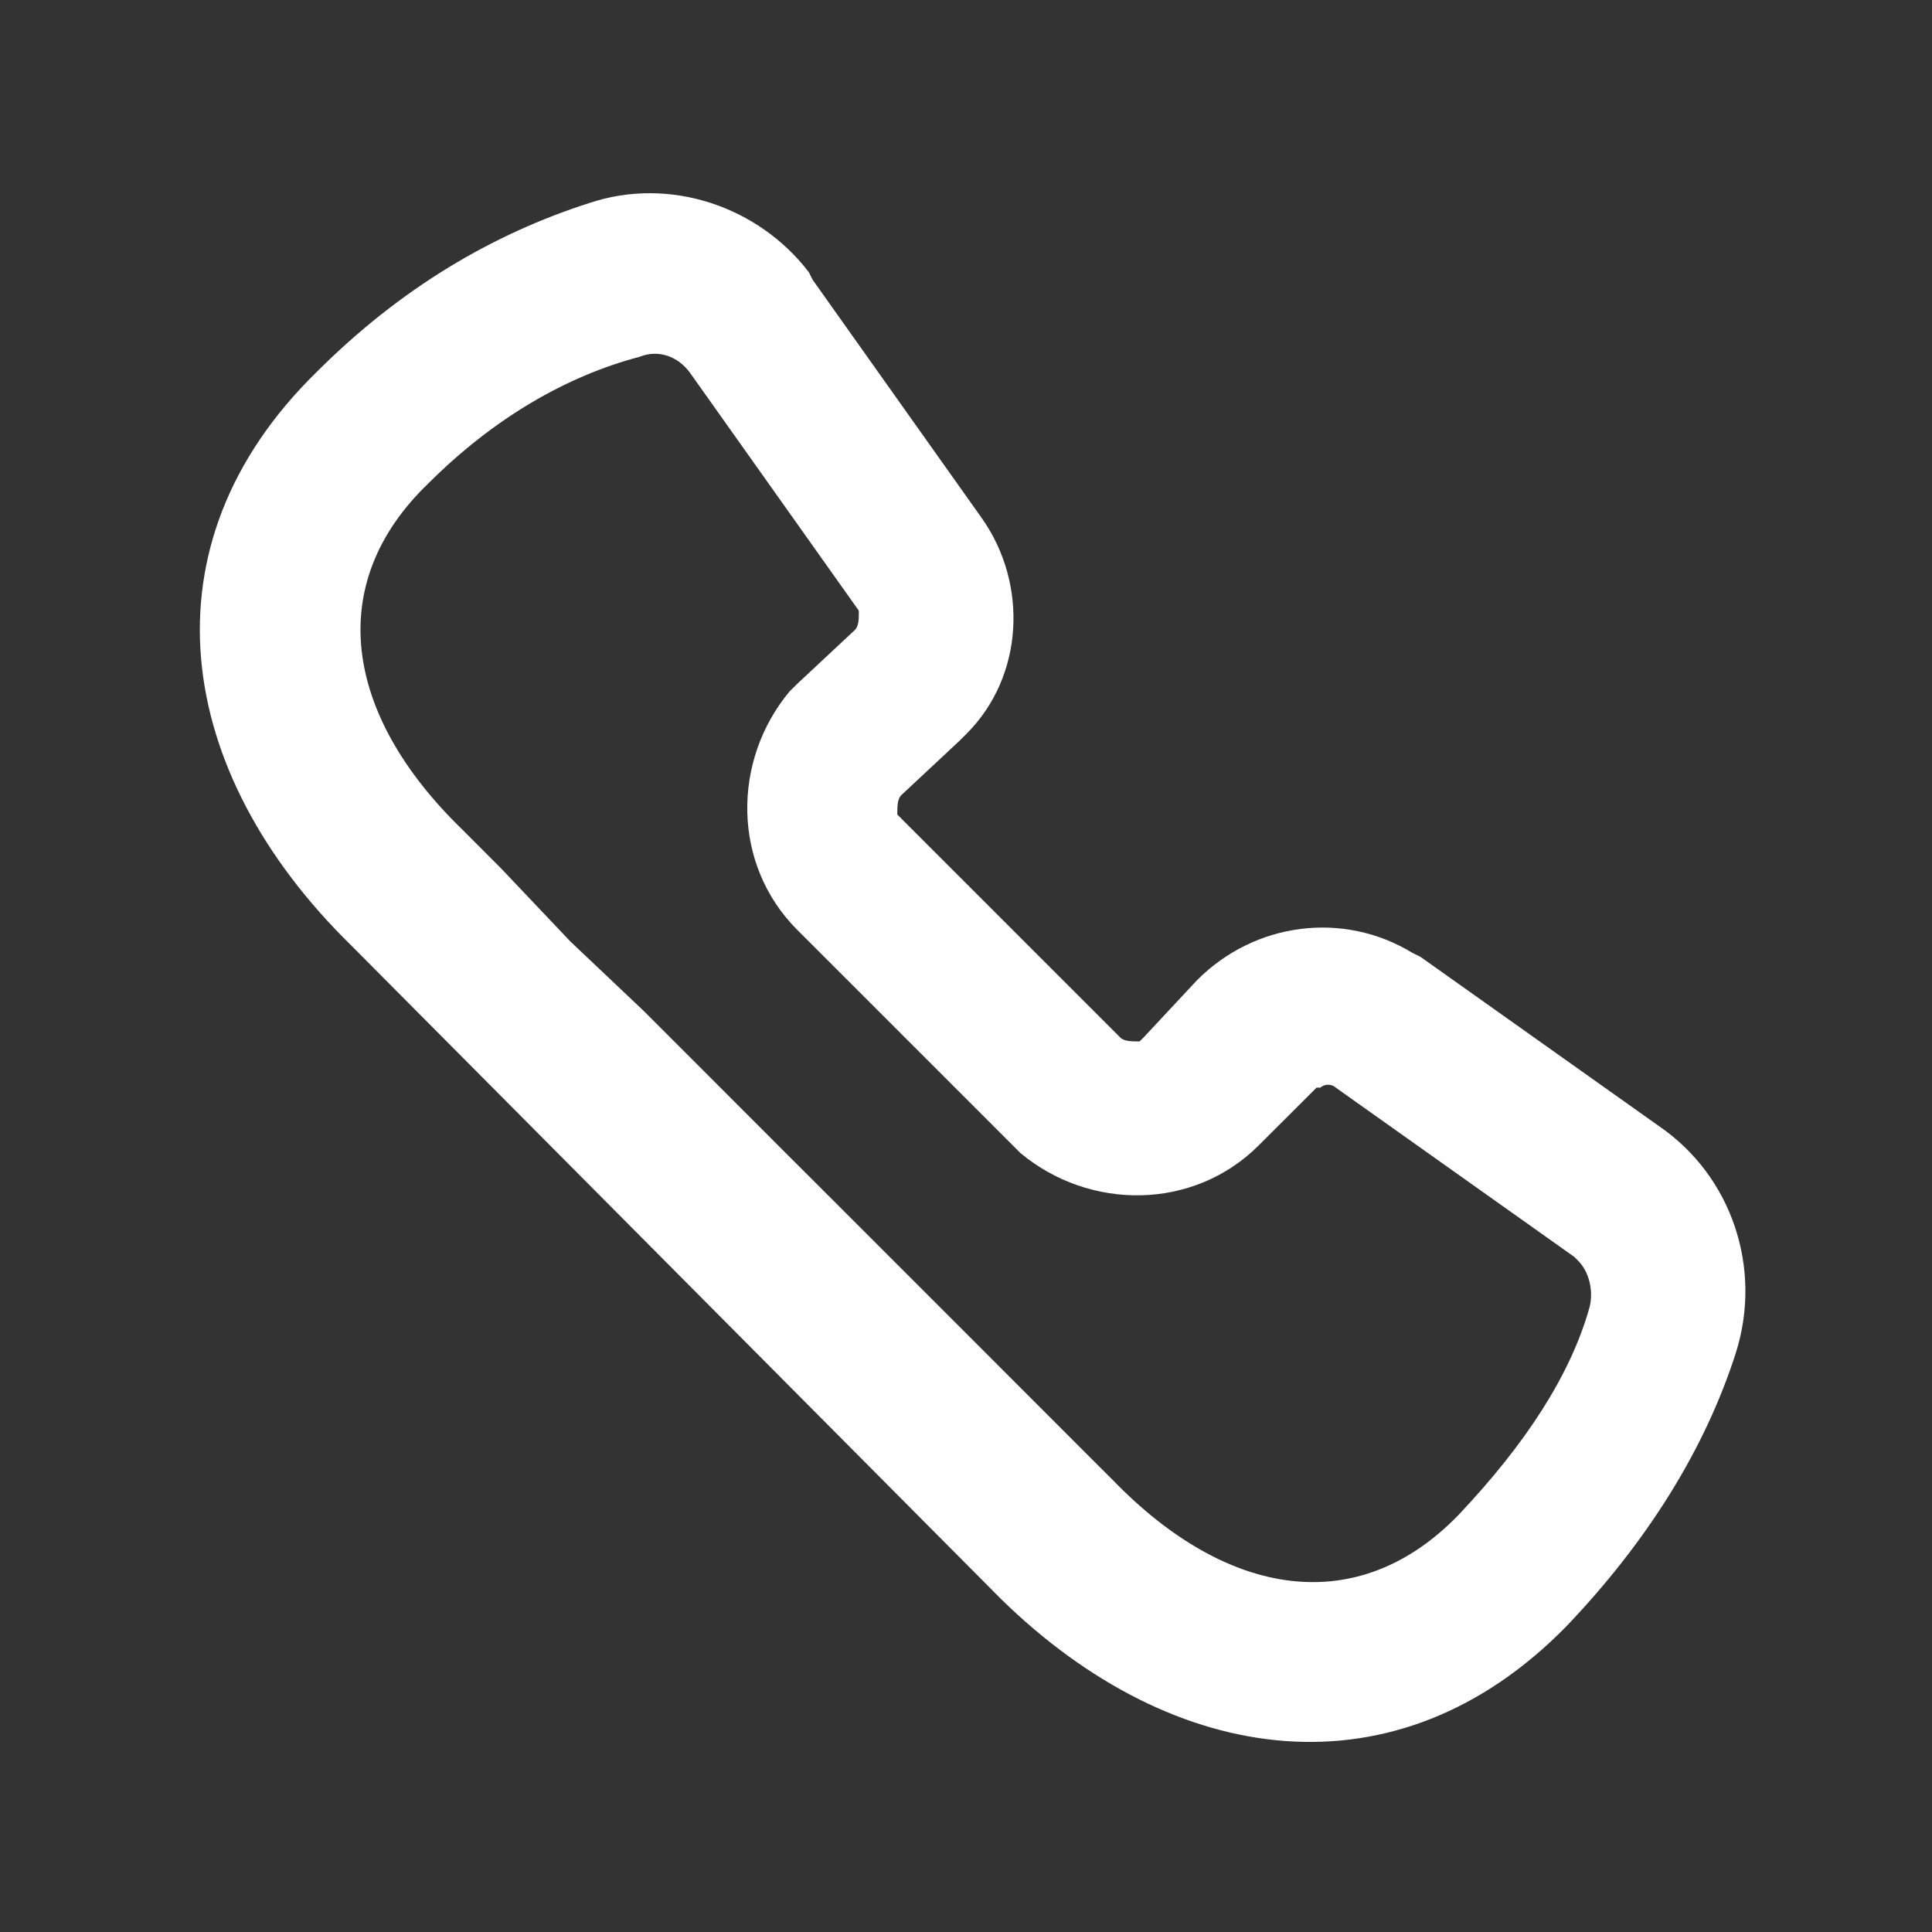 <svg width="25" height="25" viewBox="0 0 25 25" fill="none" xmlns="http://www.w3.org/2000/svg">
<rect x="0" y="0" width="25" height="25" fill="#333333" stroke="none"/>
<path d="M10.466 3.522L10.516 3.621L12.706 6.707C13.303 7.553 13.253 8.748 12.507 9.495L12.407 9.594L11.661 10.291C11.611 10.341 11.611 10.44 11.611 10.54L11.661 10.59L14.498 13.427C14.547 13.476 14.647 13.476 14.746 13.476L14.796 13.427L15.493 12.68C16.24 11.933 17.384 11.784 18.28 12.332L18.38 12.381L21.466 14.571C22.411 15.218 22.809 16.413 22.461 17.508C22.063 18.752 21.316 19.947 20.271 21.042C18.081 23.282 15.194 22.883 12.955 20.693L4.543 12.232C2.254 9.992 1.806 7.056 4.095 4.816C5.19 3.721 6.385 3.024 7.629 2.626C8.674 2.278 9.819 2.676 10.466 3.522ZM10.317 12.033C9.471 11.187 9.471 9.843 10.217 8.947L10.317 8.848L11.063 8.151C11.113 8.101 11.113 8.001 11.113 7.952V7.902L8.923 4.816C8.774 4.617 8.525 4.517 8.276 4.617C7.33 4.866 6.385 5.413 5.539 6.259C4.195 7.553 4.444 9.246 5.987 10.739L6.484 11.237L7.38 12.182L8.326 13.078L9.819 14.571L10.167 14.92L10.466 15.218L12.258 17.01L13.204 17.956L14.099 18.852L14.398 19.15C15.891 20.693 17.583 20.942 18.878 19.598C19.724 18.702 20.321 17.806 20.57 16.911C20.619 16.712 20.57 16.463 20.42 16.313L20.371 16.264L17.285 14.074C17.235 14.024 17.136 14.024 17.086 14.074H17.036L16.289 14.82C15.443 15.666 14.099 15.666 13.204 14.92L13.104 14.82L10.317 12.033Z" fill="white"/>
</svg>
